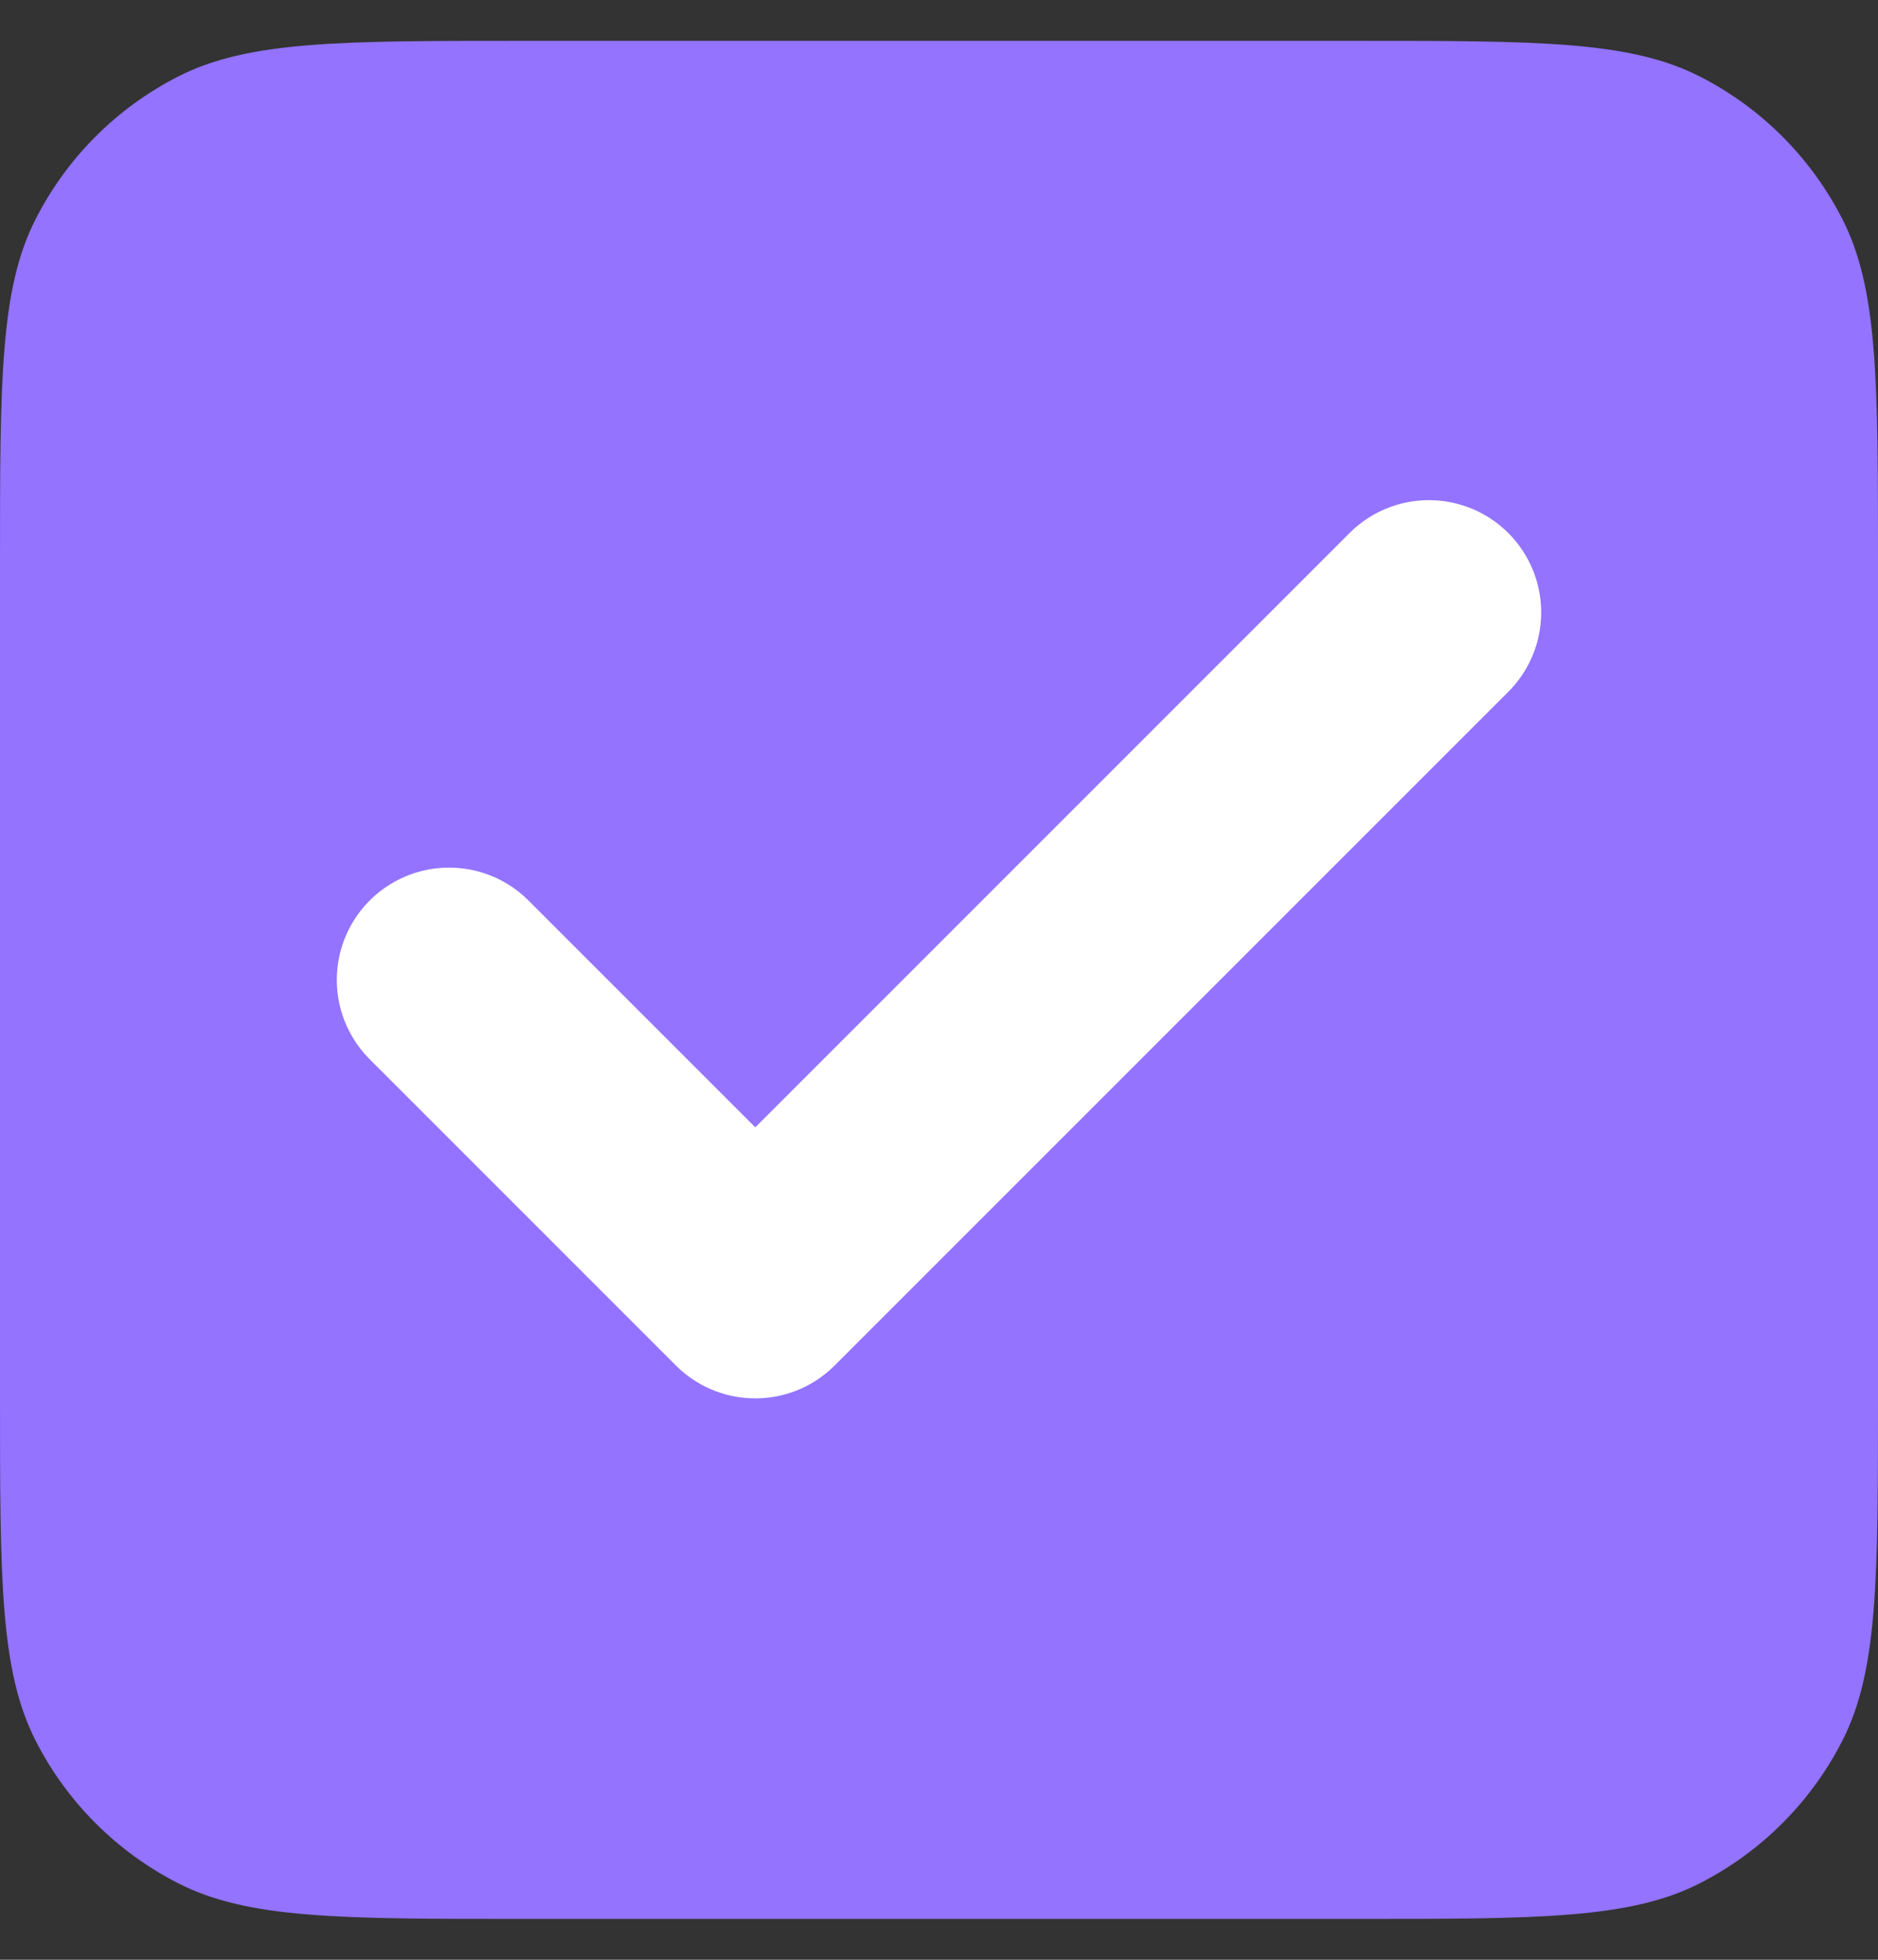 <svg width="23" height="24" viewBox="0 0 23 24" fill="none" xmlns="http://www.w3.org/2000/svg">
<rect x="0" y="0" width="23" height="24" fill="#333333" stroke="none"/>
<path d="M0 6.9C0 4.66 0 3.54 0.436 2.684C0.819 1.931 1.431 1.319 2.184 0.936C3.04 0.5 4.16 0.5 6.4 0.5H16.6C18.84 0.5 19.96 0.5 20.816 0.936C21.569 1.319 22.18 1.931 22.564 2.684C23 3.54 23 4.66 23 6.9V17.1C23 19.34 23 20.46 22.564 21.316C22.18 22.069 21.569 22.68 20.816 23.064C19.96 23.5 18.84 23.5 16.6 23.5H6.4C4.16 23.5 3.04 23.5 2.184 23.064C1.431 22.68 0.819 22.069 0.436 21.316C0 20.46 0 19.34 0 17.1V6.9Z" fill="#9373FF"/>
<path d="M17.5 7.5L9.25 15.75L5.5 12" stroke="white" stroke-width="2.75" stroke-linecap="round" stroke-linejoin="round"/>
</svg>
